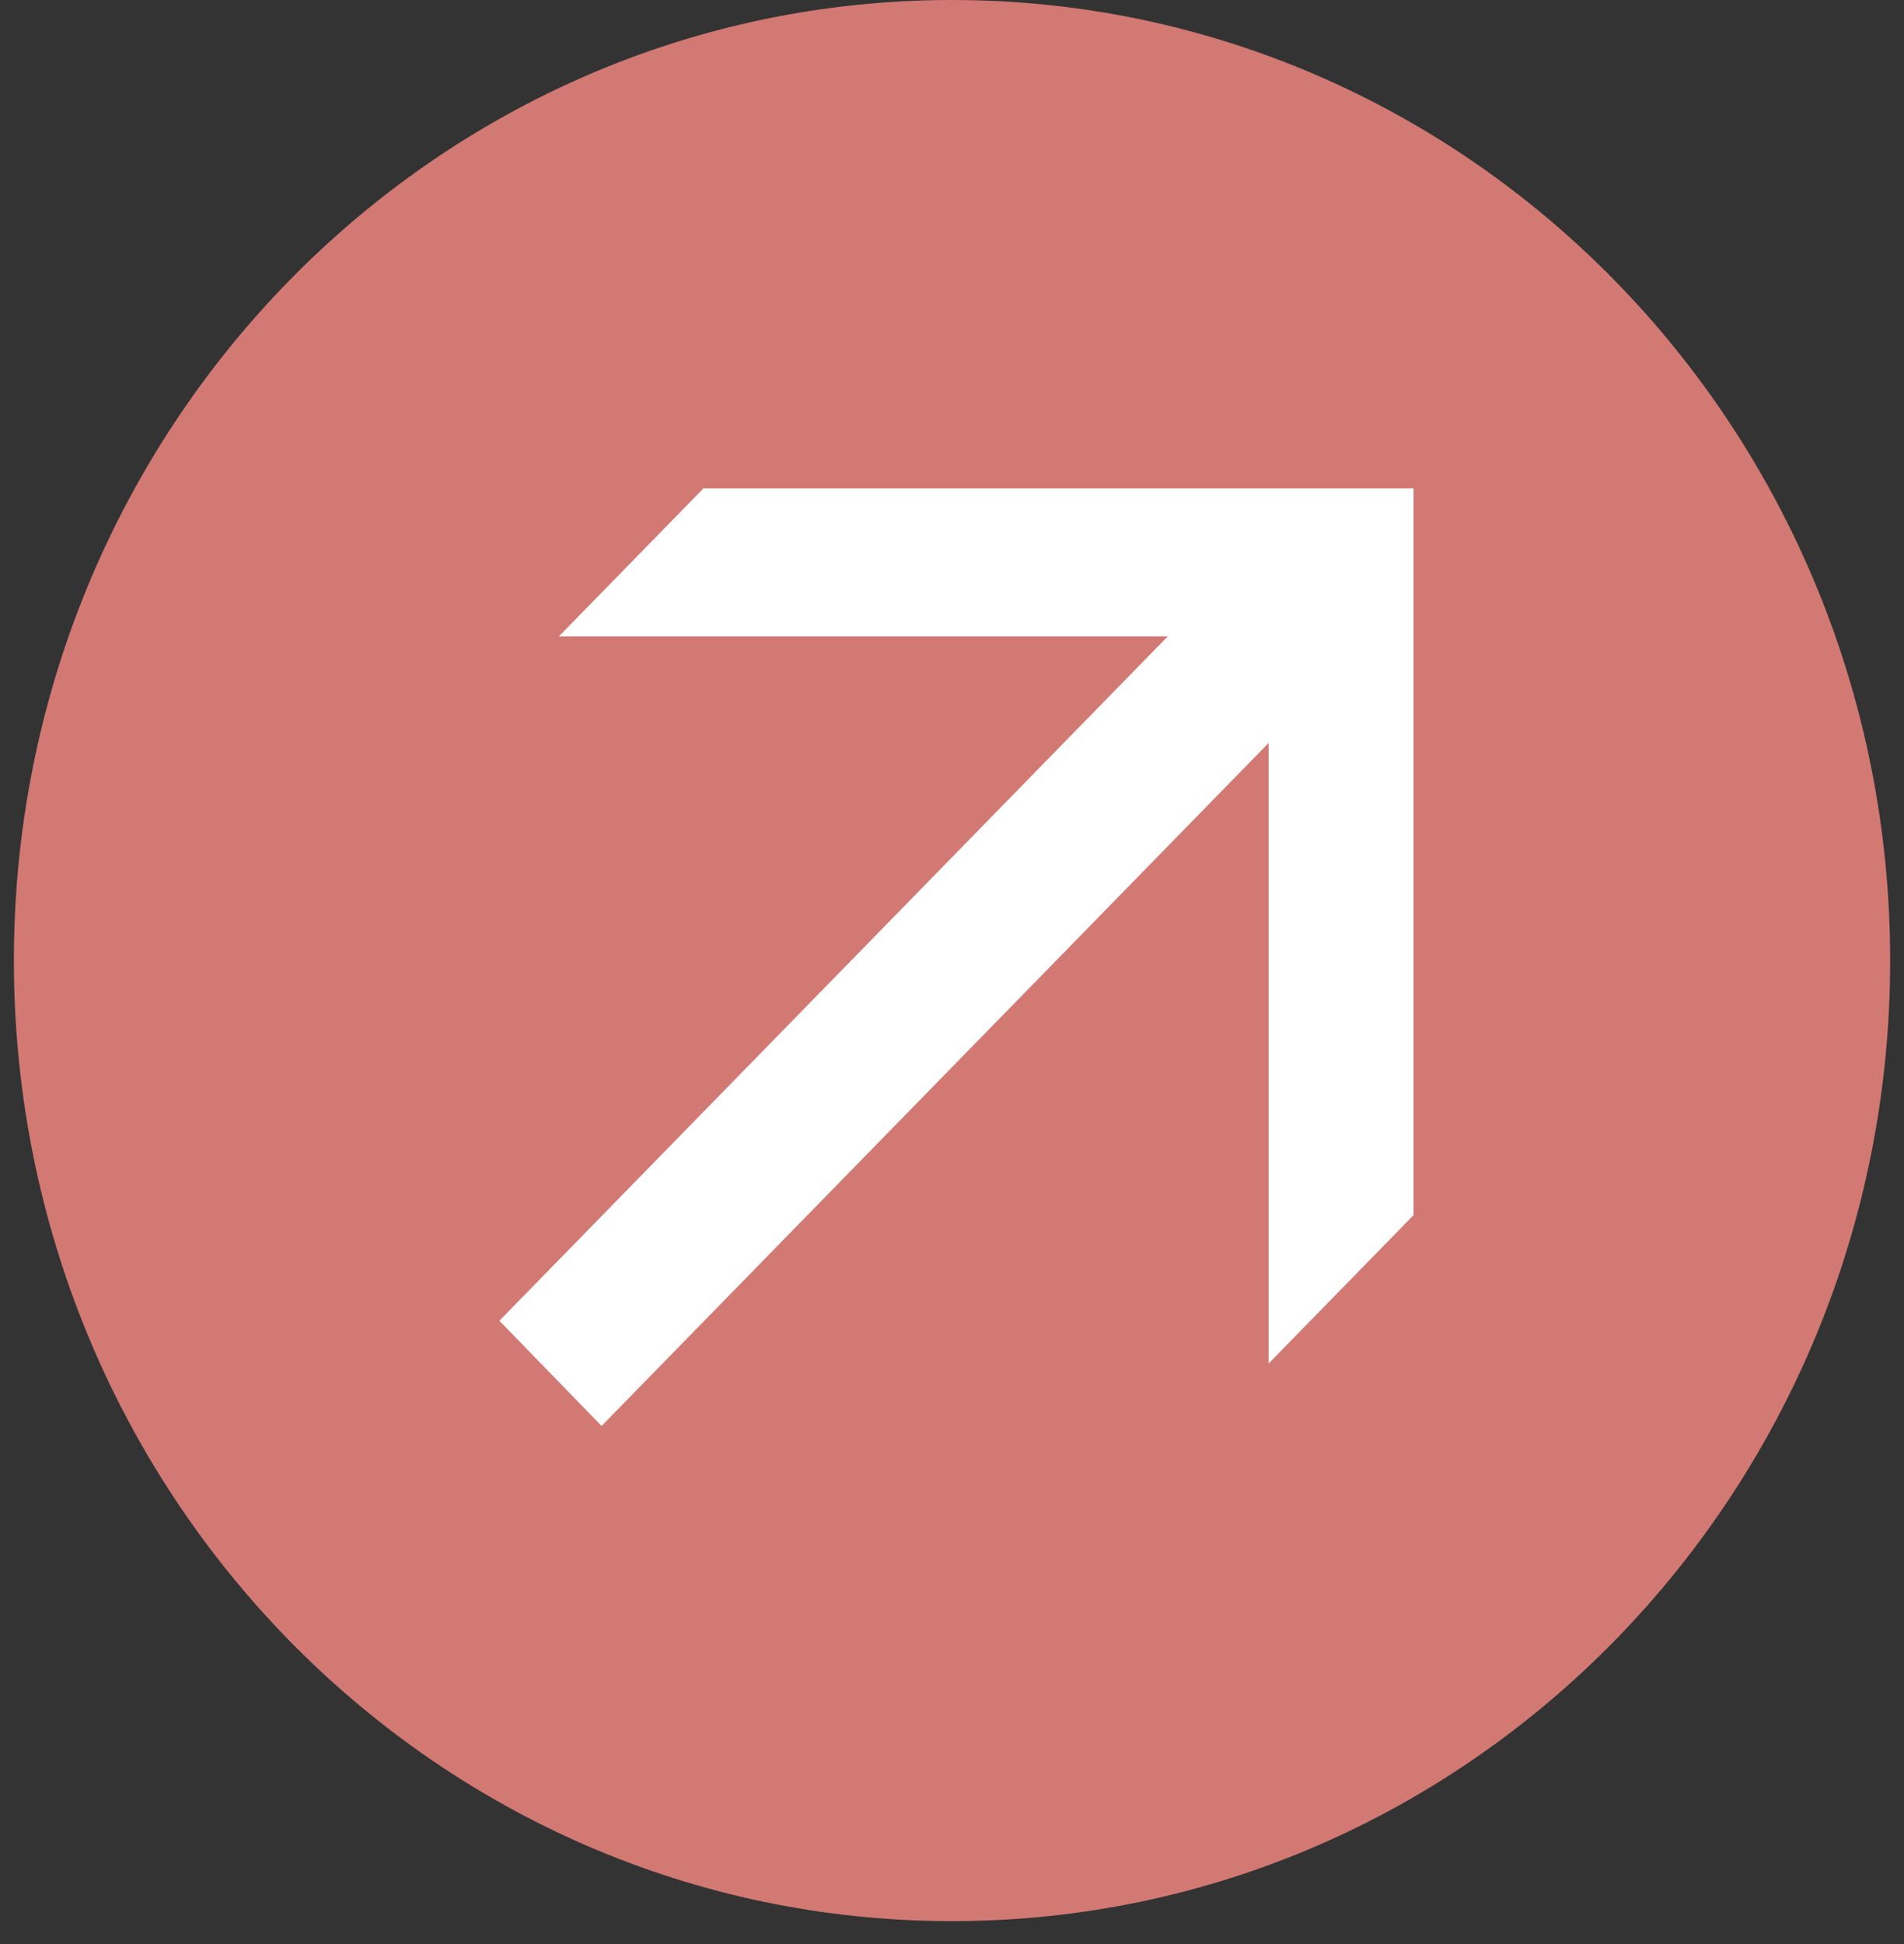 <svg width="48" height="49" viewBox="0 0 48 49" fill="none" xmlns="http://www.w3.org/2000/svg">
<rect x="0" y="0" width="48" height="49" fill="#333333" stroke="none"/>
<path d="M24 48.422C37.067 48.422 47.651 37.588 47.651 24.211C47.651 10.834 37.067 0 24 0C10.933 0 0.35 10.834 0.35 24.211C0.35 37.588 10.933 48.422 24 48.422Z" fill="#D27974"/>
<path d="M17.744 12.299L14.09 16.04H29.439L12.589 33.29L15.166 35.941L31.982 18.727V34.367L35.636 30.627V12.311H17.744V12.299Z" fill="white"/>
</svg>
